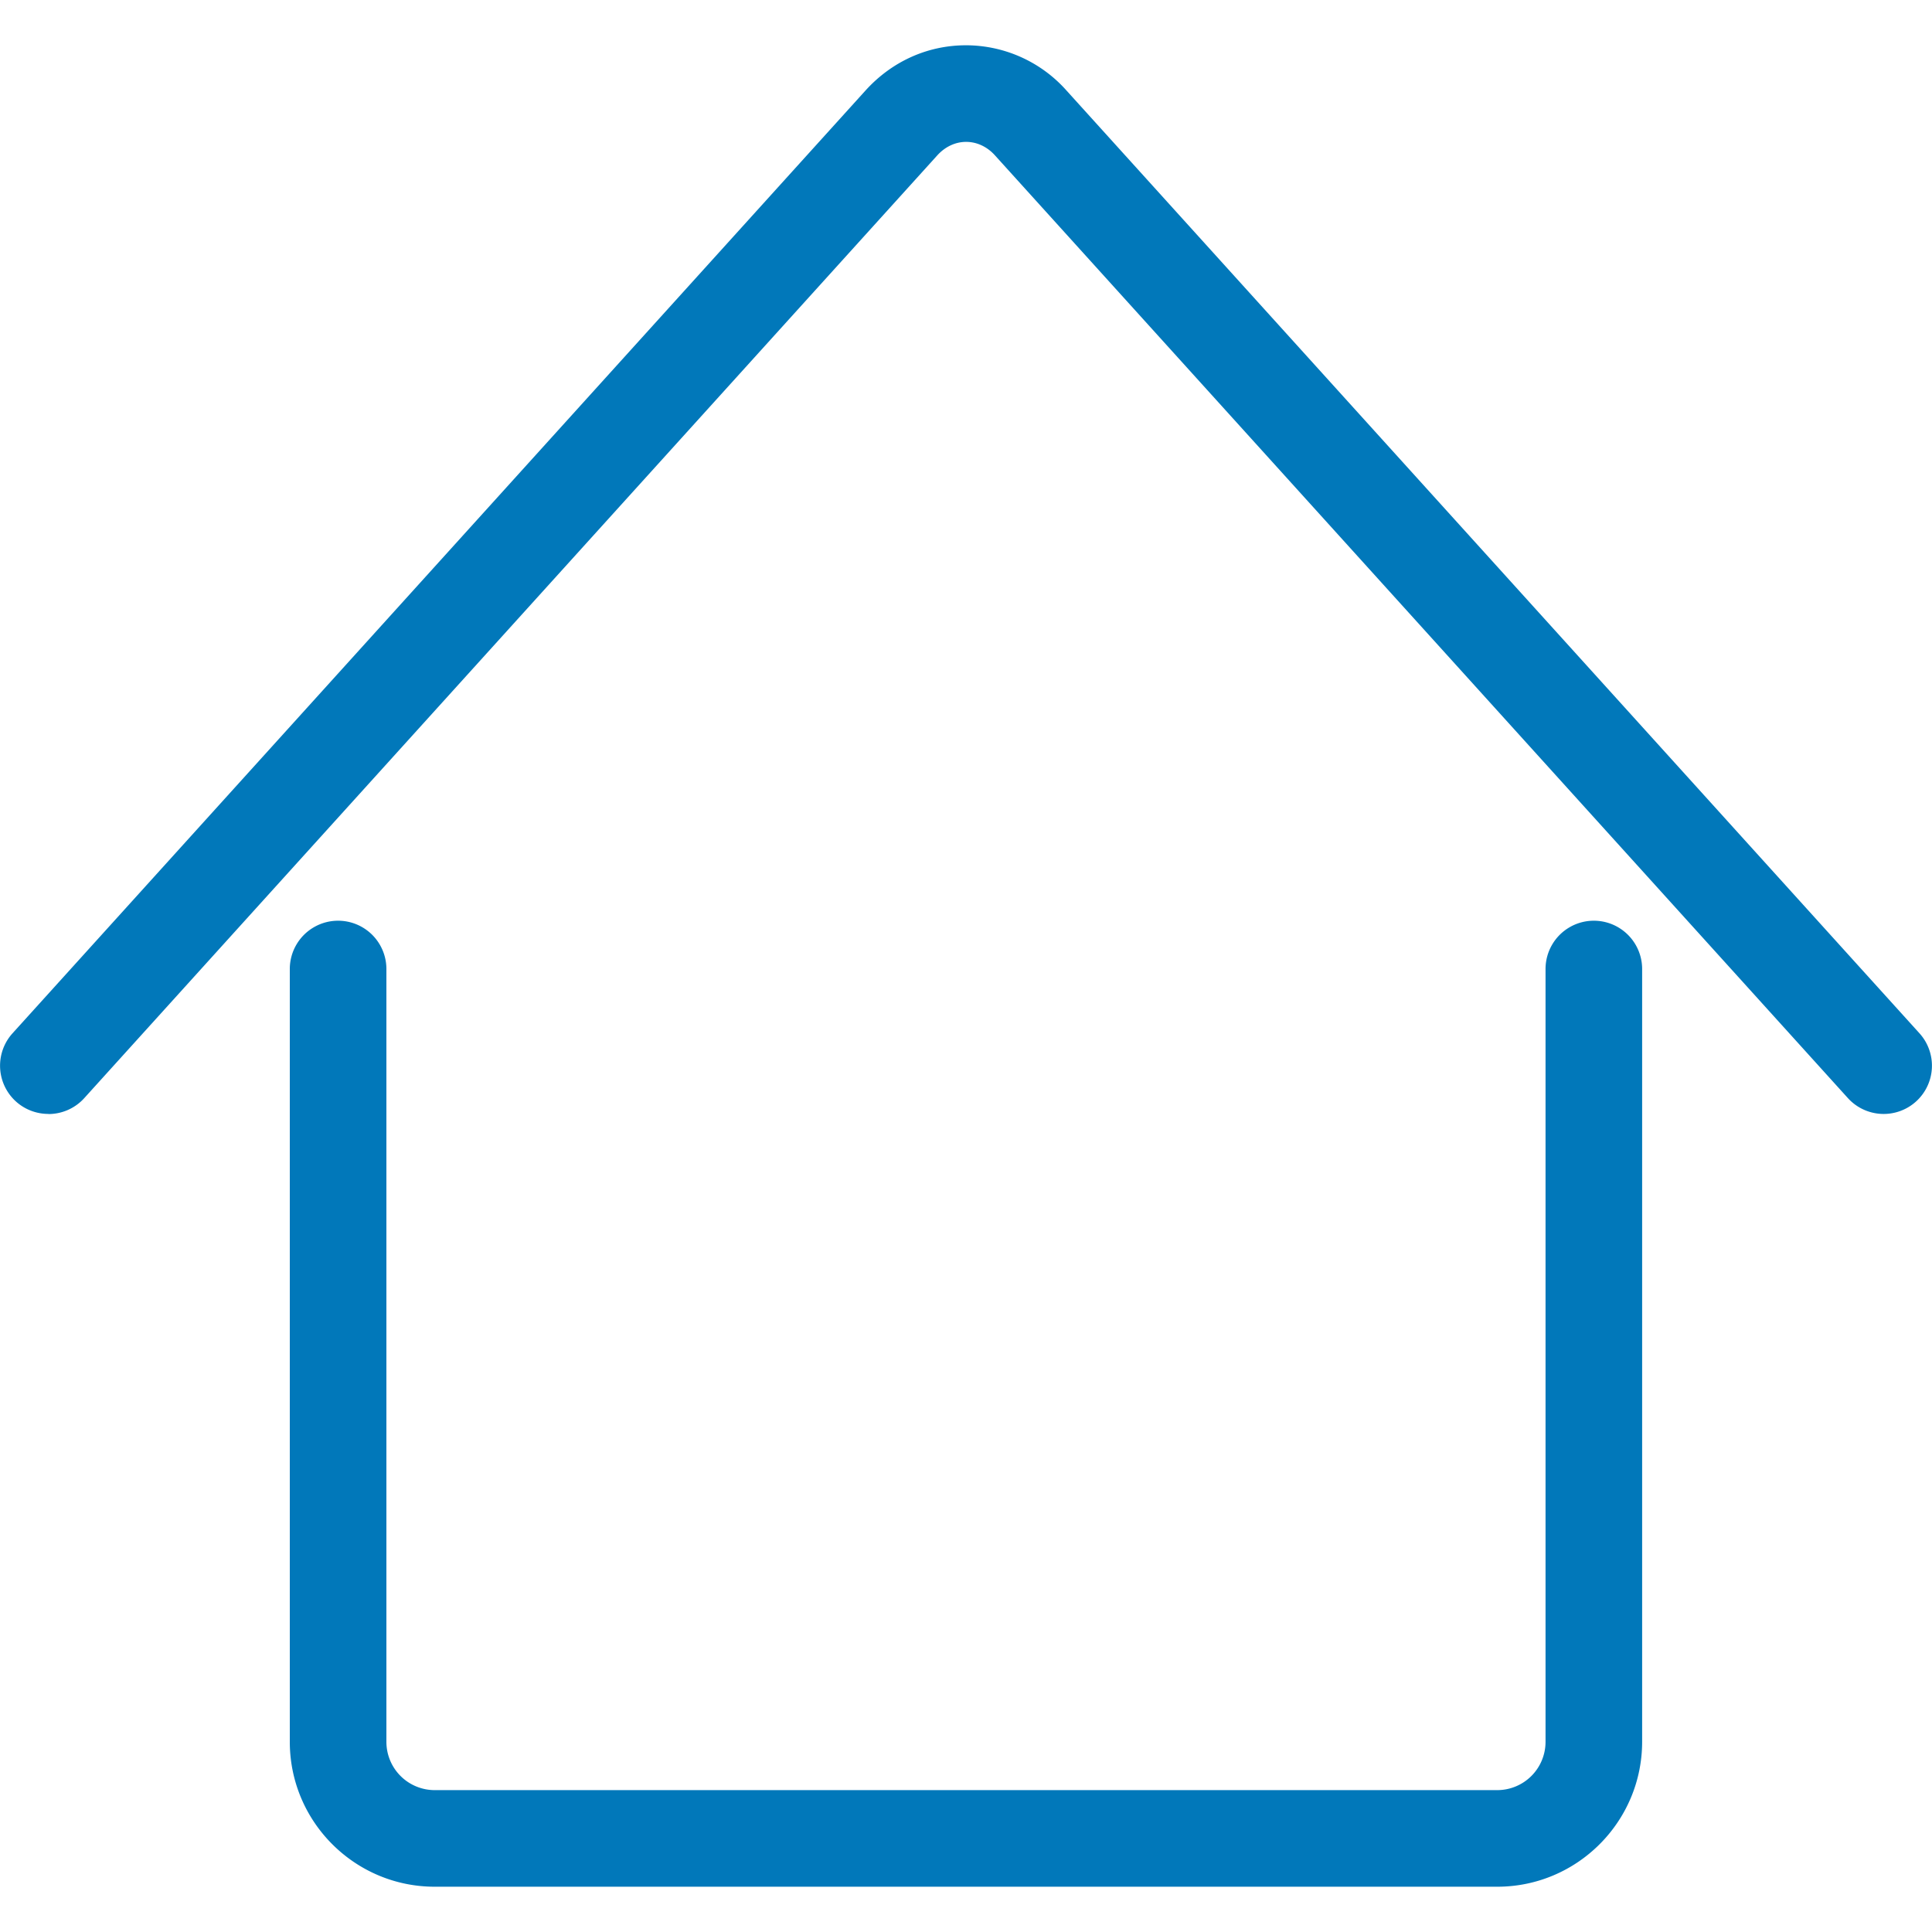 <svg xmlns="http://www.w3.org/2000/svg" viewBox="0 0 32 32" fill="#0178ba" xmlns:v="https://vecta.io/nano"><path d="M.8 18.45a.8.8 0 0 1-.536-.206.8.8 0 0 1-.056-1.13L14.333 1.502C14.771 1.017 15.364.75 16 .75a2.23 2.23 0 0 1 1.667.752l14.125 15.612a.8.8 0 0 1-.056 1.13.8.8 0 0 1-1.13-.057L16.482 2.576c-.13-.146-.302-.226-.48-.226s-.349.08-.48.226L1.396 18.188a.8.8 0 0 1-.594.264zm23.999 12.8H7.2c-1.324 0-2.4-1.077-2.4-2.4v-12.8a.8.8 0 0 1 1.6 0v12.8a.8.8 0 0 0 .8.8h17.599a.8.8 0 0 0 .8-.8v-12.8a.8.8 0 1 1 1.6 0v12.8c-.001 1.323-1.077 2.4-2.4 2.4z"/></svg>